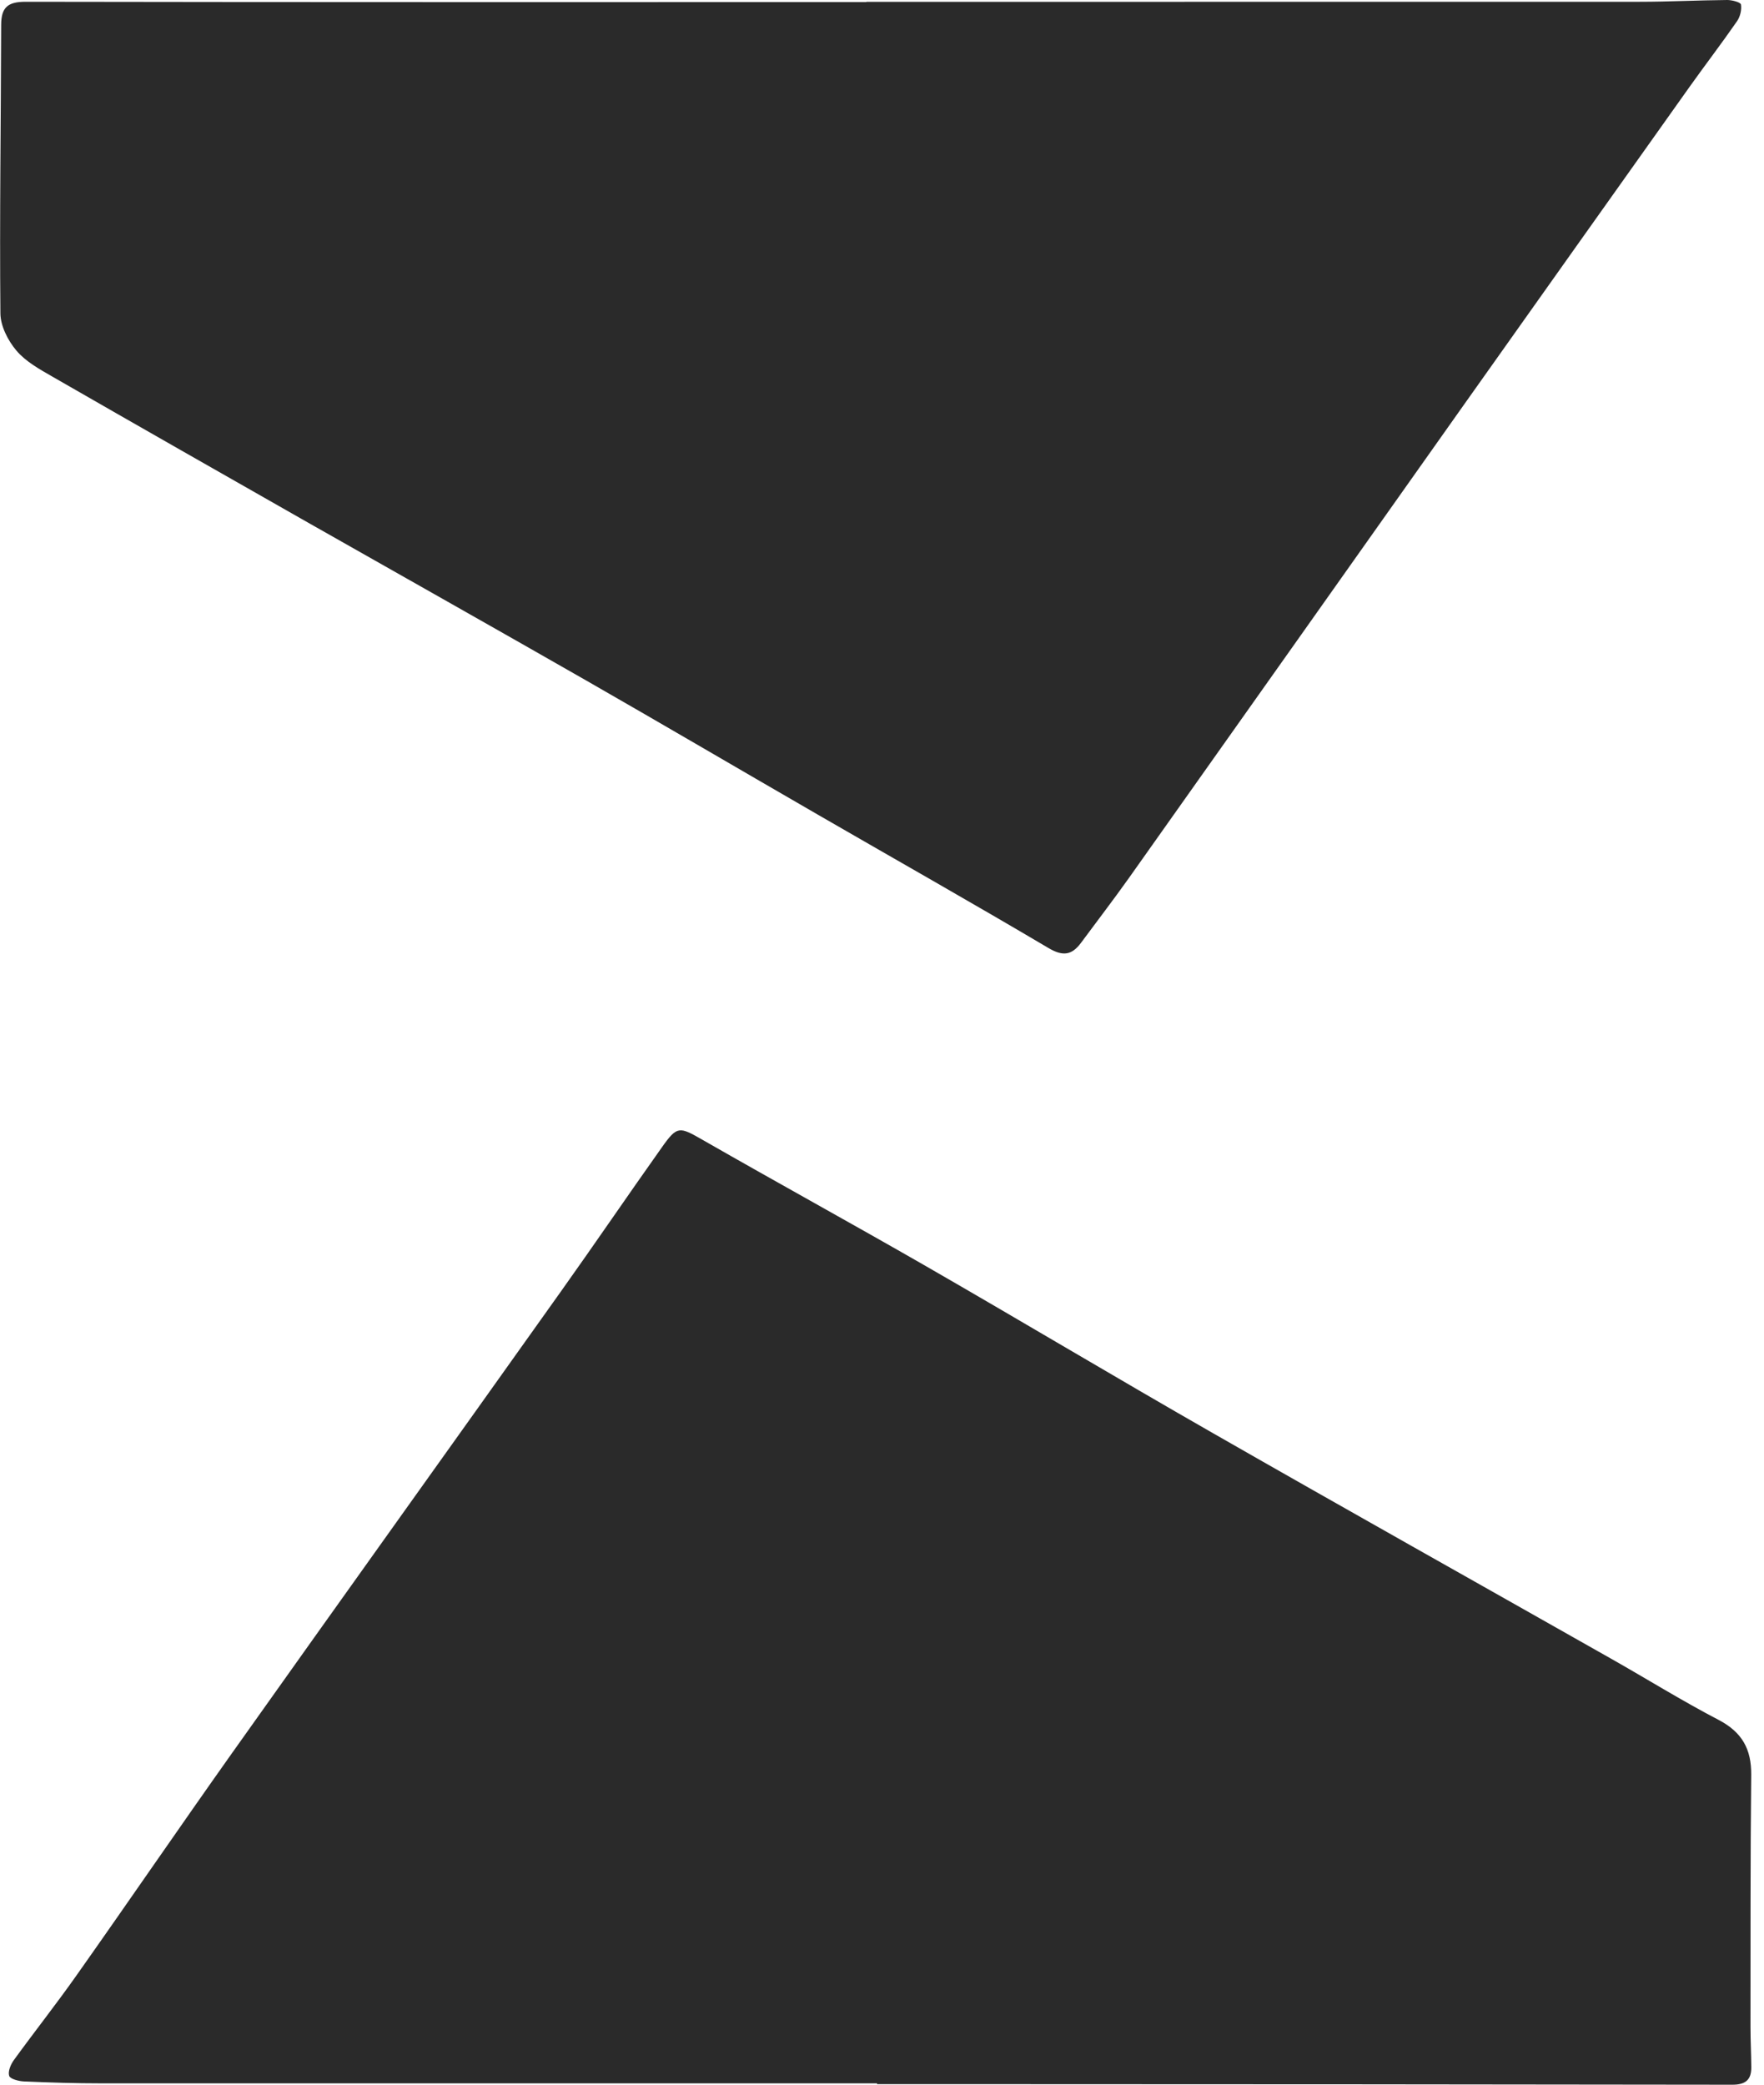 <svg width="44" height="52" viewBox="0 0 44 52" fill="none" xmlns="http://www.w3.org/2000/svg">
<path d="M21.873 51.967C15.425 51.967 8.976 51.967 2.529 51.967C1.885 51.967 1.241 51.947 0.597 51.919C0.465 51.913 0.253 51.858 0.229 51.78C0.194 51.669 0.267 51.493 0.349 51.382C0.862 50.675 1.406 49.987 1.909 49.273C3.207 47.435 4.477 45.578 5.779 43.741C8.511 39.89 11.262 36.053 13.998 32.204C14.846 31.013 15.669 29.803 16.515 28.611C16.893 28.077 16.947 28.101 17.531 28.436C19.377 29.494 21.242 30.517 23.086 31.577C25.486 32.958 27.862 34.38 30.266 35.755C33.563 37.642 36.876 39.499 40.182 41.372C41.079 41.88 41.953 42.424 42.866 42.9C43.453 43.207 43.687 43.628 43.681 44.271C43.659 46.368 43.665 48.467 43.663 50.564C43.663 50.898 43.681 51.233 43.683 51.57C43.685 51.885 43.53 52.003 43.206 52.001C37.031 51.991 30.853 51.989 24.677 51.987C23.744 51.987 22.811 51.987 21.877 51.987V51.971L21.873 51.967Z" fill="#2A2A2A"/>
<path d="M21.608 0.046C28.039 0.046 34.469 0.046 40.902 0.044C41.629 0.044 42.356 0.006 43.084 0C43.204 0 43.416 0.056 43.426 0.113C43.447 0.244 43.406 0.415 43.328 0.528C42.945 1.081 42.536 1.615 42.147 2.161C40.26 4.817 38.373 7.474 36.49 10.131C33.713 14.053 30.94 17.979 28.161 21.898C27.772 22.446 27.362 22.979 26.963 23.519C26.735 23.826 26.513 23.862 26.15 23.646C24.249 22.521 22.326 21.434 20.414 20.329C18.485 19.215 16.565 18.087 14.632 16.98C12.319 15.656 9.996 14.349 7.678 13.033C5.552 11.823 3.425 10.613 1.306 9.394C0.986 9.21 0.64 9.018 0.41 8.746C0.198 8.496 0.012 8.131 0.01 7.815C-0.012 5.418 0.023 3.016 0.029 0.617C0.031 0.19 0.188 0.044 0.636 0.044C7.627 0.056 14.617 0.052 21.608 0.052V0.046Z" fill="#2A2A2A"/>
</svg>
